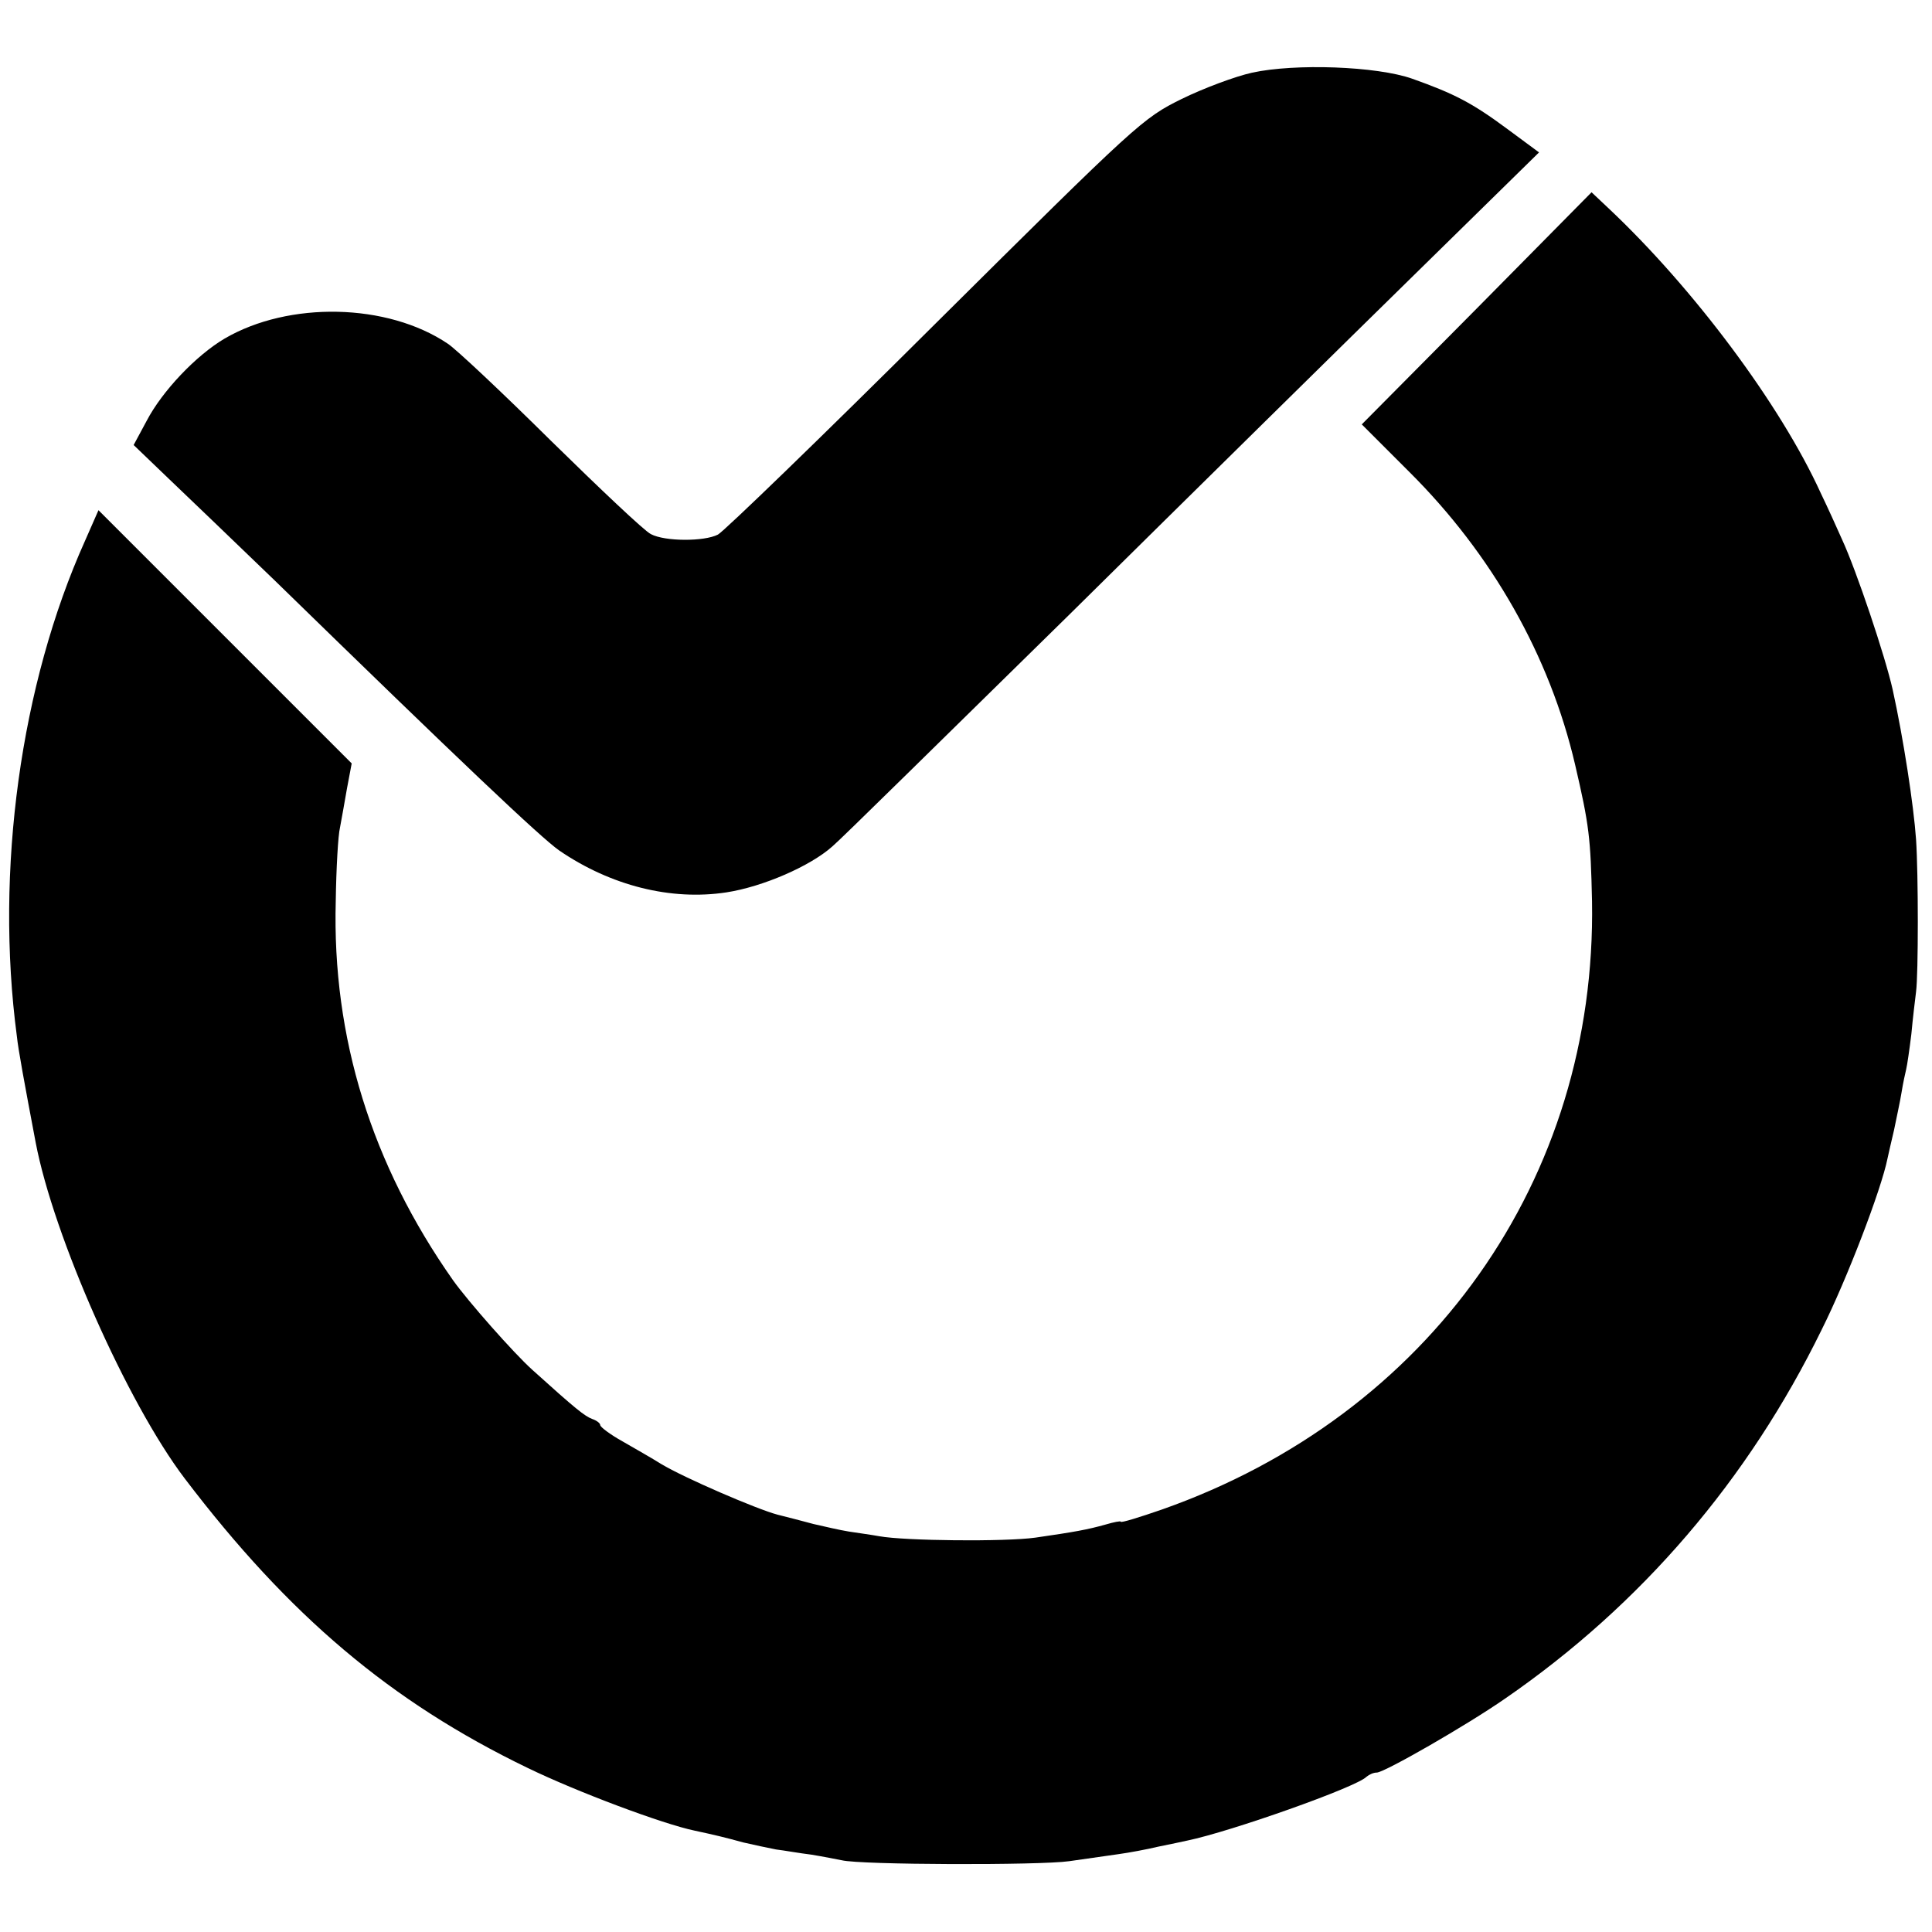 <?xml version="1.0" standalone="no"?>
<!DOCTYPE svg PUBLIC "-//W3C//DTD SVG 20010904//EN"
 "http://www.w3.org/TR/2001/REC-SVG-20010904/DTD/svg10.dtd">
<svg version="1.0" xmlns="http://www.w3.org/2000/svg"
 width="412pt" height="412pt" viewBox="0 0 412 412"
 preserveAspectRatio="xMidYMid meet">
<g transform="translate(0,412) scale(0.1,-0.1)"
fill="#000000" stroke="none">
<path d="M2670 3965 c-36 -8 -103 -33 -150 -56 -83 -41 -94 -51 -525 -479
-242 -241 -451 -443 -464 -450 -29 -15 -113 -15 -143 1 -13 6 -108 96 -213
199 -104 103 -203 196 -220 207 -129 87 -339 91 -476 11 -61 -36 -133 -112
-166 -175 l-28 -52 75 -72 c41 -39 143 -137 226 -217 396 -386 568 -549 607
-576 110 -75 238 -107 356 -89 78 12 179 56 226 98 17 14 243 237 504 493 260
257 592 584 738 727 l265 260 -69 51 c-73 54 -111 74 -201 106 -76 27 -251 33
-342 13z"/>
<path d="M3149 3462 l-245 -247 101 -101 c177 -176 300 -393 354 -625 30 -129
33 -155 36 -291 10 -592 -346 -1096 -917 -1297 -49 -17 -88 -29 -88 -26 0 2
-15 -1 -32 -6 -39 -11 -67 -16 -150 -28 -64 -9 -278 -7 -333 3 -16 3 -46 7
-65 10 -19 3 -53 11 -75 16 -22 6 -57 15 -77 20 -45 12 -200 79 -248 108 -19
12 -56 33 -82 48 -27 15 -48 31 -48 35 0 4 -8 10 -17 13 -16 6 -35 21 -128
105 -39 35 -137 146 -169 191 -173 246 -258 517 -250 809 1 69 5 140 9 156 3
17 10 54 15 84 l10 53 -270 270 -270 270 -29 -66 c-137 -305 -192 -702 -145
-1056 3 -29 16 -99 40 -226 38 -200 195 -555 318 -717 222 -292 439 -476 731
-617 105 -51 289 -120 357 -134 42 -9 63 -14 103 -25 22 -5 54 -12 70 -15 17
-2 50 -8 75 -11 25 -4 54 -10 65 -12 40 -10 422 -11 485 -2 36 5 83 12 105 15
22 3 60 10 85 16 25 5 53 11 62 13 92 19 361 114 382 136 6 5 15 9 22 9 16 0
192 101 274 158 290 200 518 466 675 787 54 108 127 299 140 364 2 9 8 36 14
61 5 25 13 61 16 80 3 19 8 42 10 50 2 8 7 42 11 75 3 33 8 74 10 90 5 37 5
251 0 325 -5 72 -27 216 -50 320 -16 71 -77 253 -108 320 -11 25 -31 69 -45
98 -86 189 -272 438 -454 609 l-35 33 -245 -248z"/>
</g>
</svg>

